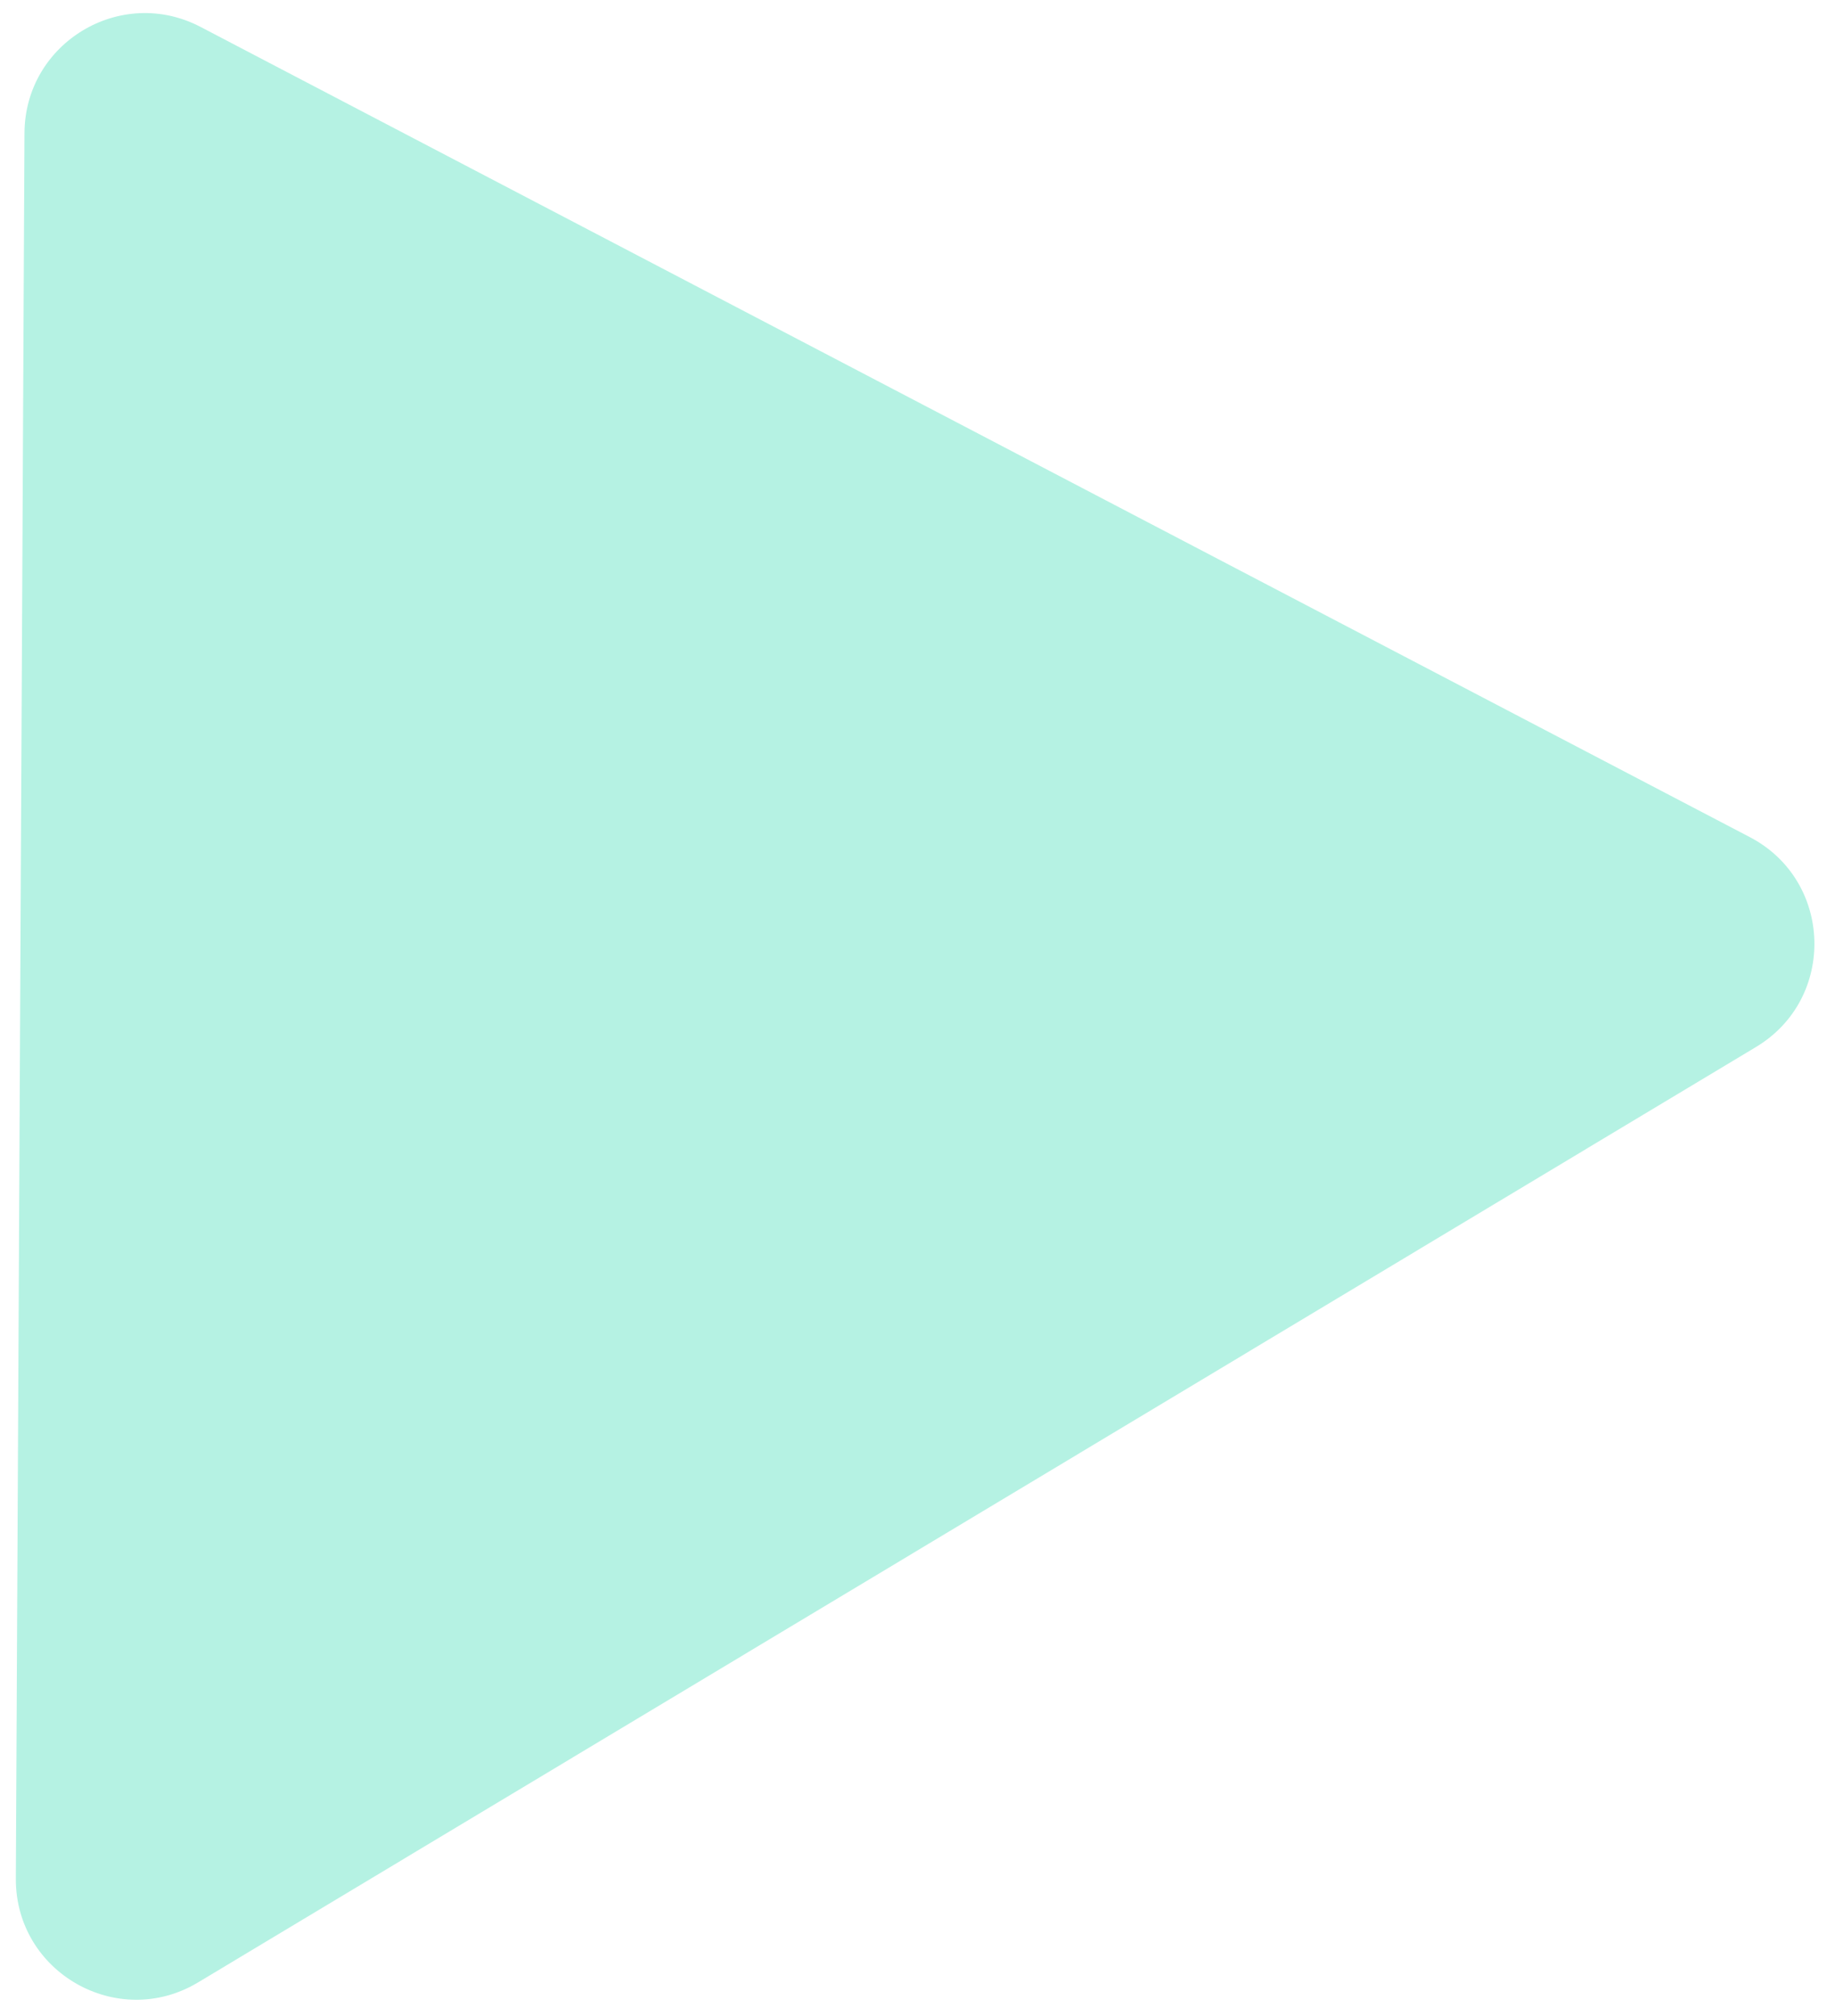 <?xml version="1.0" encoding="UTF-8"?> <svg xmlns="http://www.w3.org/2000/svg" width="61" height="67" viewBox="0 0 61 67" fill="none"><path d="M6.584 65.886L58.374 34.797C61.052 33.19 60.937 29.27 58.17 27.823L6.668 0.895C4.012 -0.494 0.829 1.424 0.814 4.421L0.527 62.437C0.511 65.555 3.911 67.491 6.584 65.886Z" fill="#B5F2E3"></path></svg> 